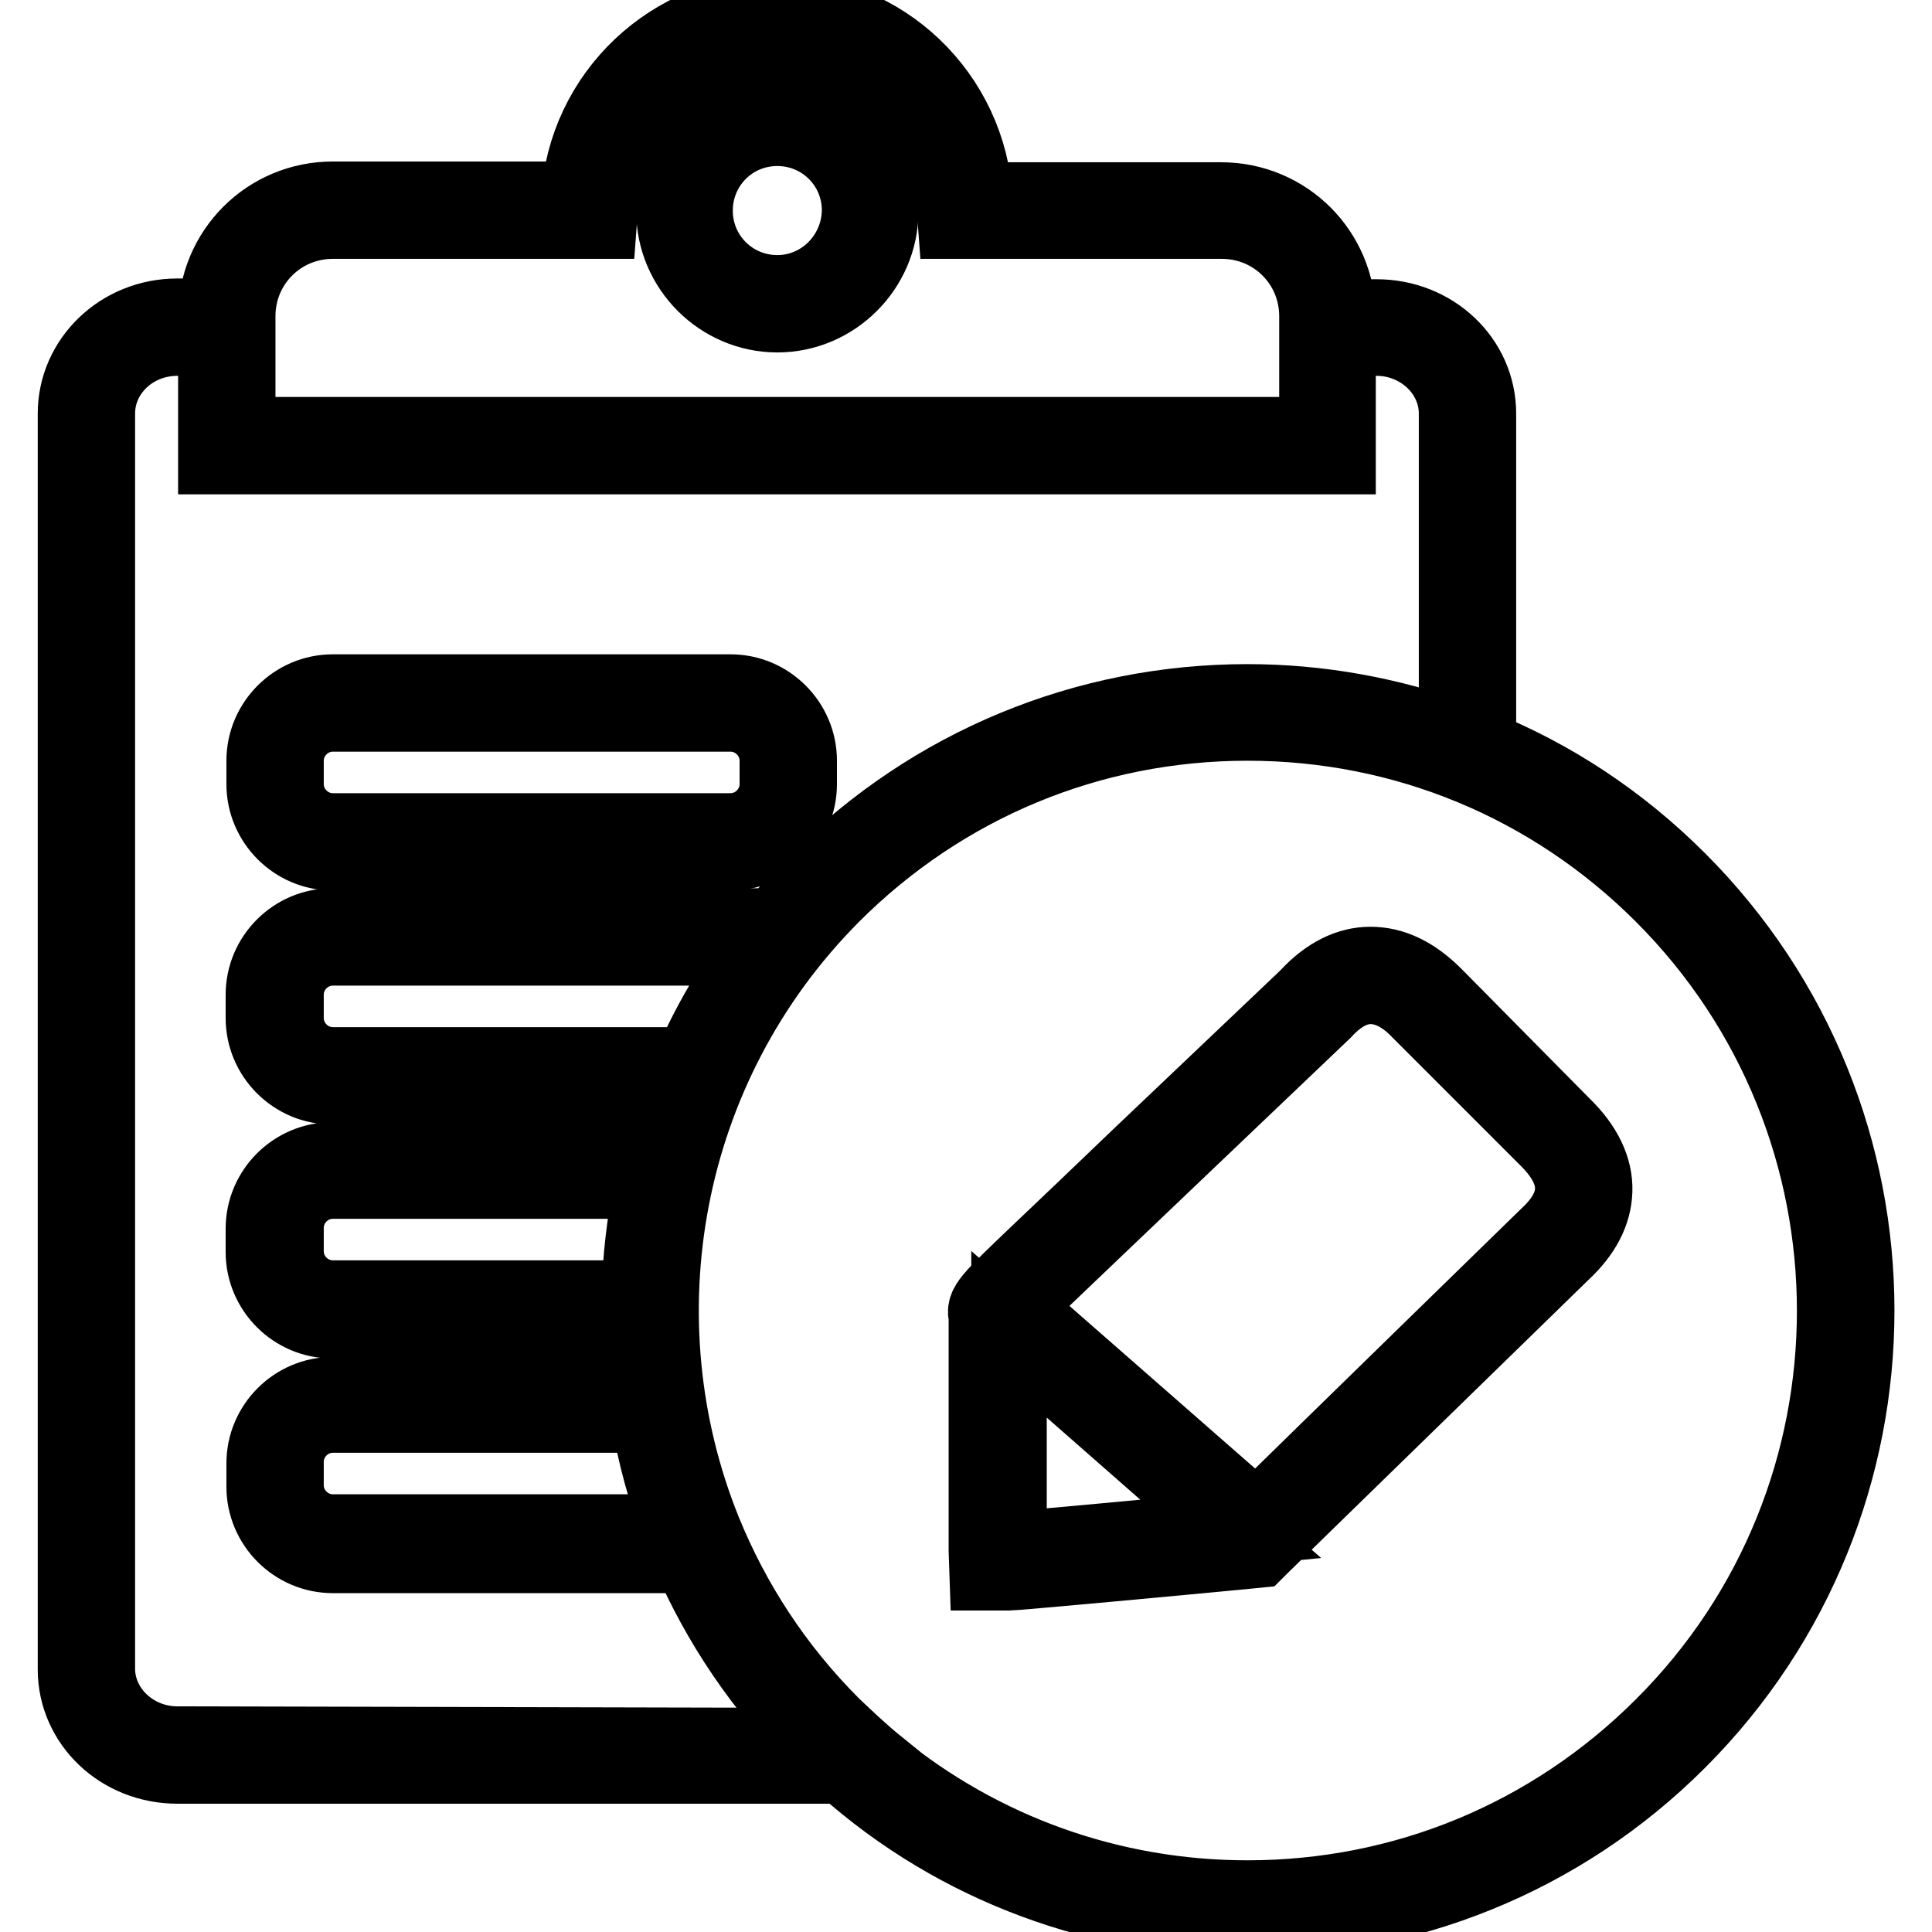 <?xml version="1.0" encoding="utf-8"?>
<!-- Svg Vector Icons : http://www.onlinewebfonts.com/icon -->
<!DOCTYPE svg PUBLIC "-//W3C//DTD SVG 1.1//EN" "http://www.w3.org/Graphics/SVG/1.1/DTD/svg11.dtd">
<svg version="1.1" xmlns="http://www.w3.org/2000/svg" xmlns:xlink="http://www.w3.org/1999/xlink" x="0px" y="0px" viewBox="0 0 256 256" enable-background="new 0 0 256 256" xml:space="preserve">
<g><g><path stroke-width="10" fill-opacity="0" stroke="#000000"  d="M44.1,113h52.7c5,0,9.1-4.1,9.1-9.1v-3.1c0-5-4.1-9.1-9.1-9.1H44.1c-5,0-9.1,4.1-9.1,9.1v3.1C35,108.9,39.1,113,44.1,113z M37.9,100.8c0-3.4,2.8-6.2,6.2-6.2h52.7c3.4,0,6.2,2.8,6.2,6.2v3.1c0,3.4-2.8,6.2-6.2,6.2H44.1c-3.4,0-6.2-2.8-6.2-6.2V100.8z"/><path stroke-width="10" fill-opacity="0" stroke="#000000"  d="M103,14.3c-7.6,0-13.7,6.2-13.7,13.7s6.2,13.7,13.7,13.7s13.7-6.2,13.7-13.7S110.5,14.3,103,14.3z M103,38.8c-6,0-10.9-4.8-10.9-10.9c0-6,4.8-10.9,10.9-10.9c6,0,10.9,4.8,10.9,10.9C113.8,34,108.9,38.8,103,38.8z"/><path stroke-width="10" fill-opacity="0" stroke="#000000"  d="M222.4,116.6c-7.8-7.8-16.8-13.7-26.5-17.6V54.8c0-7.1-6-12.8-13.5-12.8h-5.1c0-8.6-6.9-15.5-15.5-15.5h-32.6C128.4,12.6,117,1.6,103,1.6c-14,0-25.5,11-26.3,24.8H44.1c-8.6,0-15.5,6.9-15.5,15.5h-5.1C16,41.9,10,47.7,10,54.8v166.4c0,7.1,6,12.8,13.5,12.8h88.3c15.2,13.6,34.4,20.3,53.6,20.3c20.7,0,41.3-7.9,57-23.6C253.9,199.2,253.9,148.1,222.4,116.6z M31.5,41.9c0-7,5.6-12.6,12.6-12.6h32.6h2.7l0.2-2.7c0.7-12.4,11-22.1,23.4-22.1c12.4,0,22.7,9.7,23.4,22.1l0.2,2.7h2.7h32.6c7,0,12.6,5.6,12.6,12.6v15.7h-143V41.9z M23.5,231.1c-5.8,0-10.6-4.5-10.6-10V54.8c0-5.5,4.7-10,10.6-10h5.1v12.8v2.9l0,0h148.7l0,0v-2.9V44.8h5.1c5.8,0,10.6,4.5,10.6,10v43.1c-8.9-3.2-18.2-4.9-27.7-4.9c-21.5,0-41.8,8.4-57,23.6c-1.9,1.9-3.7,3.9-5.5,6.1H44c-5,0-9.1,4.1-9.1,9.1v3.1c0,5,4.1,9.1,9.1,9.1h46.2c-1.2,3.1-2.3,6.4-3.1,9.7H44c-5,0-9.1,4.1-9.1,9.1v3.1c0,5,4.1,9.1,9.1,9.1h40.6c0.1,3.3,0.3,6.5,0.7,9.8H44.1c-5,0-9.1,4.1-9.1,9.1v3.1c0,5,4.1,9.1,9.1,9.1h47.3c3.9,9,9.6,17.5,16.9,24.8c0.1,0.1,0.3,0.3,0.4,0.4L23.5,231.1L23.5,231.1z M100.6,125.6c-3.6,4.9-6.7,10.1-9,15.5H44.1c-3.4,0-6.2-2.8-6.2-6.2v-3.1c0-3.4,2.8-6.2,6.2-6.2L100.6,125.6L100.6,125.6z M90.2,203H44.1c-3.4,0-6.2-2.8-6.2-6.2v-3.1c0-3.4,2.8-6.2,6.2-6.2h41.8C86.8,192.8,88.2,198,90.2,203z M84.7,172H44.1c-3.4,0-6.2-2.8-6.2-6.2v-3.1c0-3.4,2.8-6.2,6.2-6.2h42.4C85.4,161.7,84.8,166.9,84.7,172z M220.3,228.7c-14.7,14.7-34.2,22.8-55,22.8c-18.1,0-35.3-6.2-49.1-17.5h0.1c-2.1-1.7-4-3.5-6-5.4c-7.6-7.6-13.2-16.3-17-25.6l0,0c-11.4-28.1-5.7-61.6,17-84.4c14.7-14.7,34.2-22.8,55-22.8c20.8,0,40.3,8.1,55,22.8C250.7,149,250.7,198.4,220.3,228.7z"/><path stroke-width="10" fill-opacity="0" stroke="#000000"  d="M190.1,131.9c-2.8-2.8-5.6-4.1-8.5-4.1c-2.9,0-5.7,1.4-8.3,4.2l-0.3,0.3c-2,1.9-12.3,11.7-22.2,21.1c-4.9,4.7-9.7,9.3-13.3,12.7c-6.5,6.2-7.2,6.9-6.8,8.3v31.1l0.1,2.9h2.9c1,0,22.6-2,31.9-2.9l1-0.1l0.7-0.7c0.4-0.4,39.7-38.7,39.7-38.7c2.8-2.6,4.2-5.3,4.3-8.2c0.1-2.9-1.3-5.9-4.2-8.7L190.1,131.9z M133.7,205.3c0-0.2,0-20.5,0-28.5l29.4,25.8C156,203.3,134.5,205.3,133.7,205.3C133.7,205.3,133.7,205.3,133.7,205.3z M205.1,163.7c0,0-32.2,31.4-38.6,37.7l-32.2-28.2c5-4.8,41.1-39.2,41.1-39.2c2.2-2.4,4.3-3.3,6.2-3.3c2.5,0,4.7,1.4,6.5,3.3l17,17C209.6,155.5,209.4,159.7,205.1,163.7z"/></g></g>
</svg>